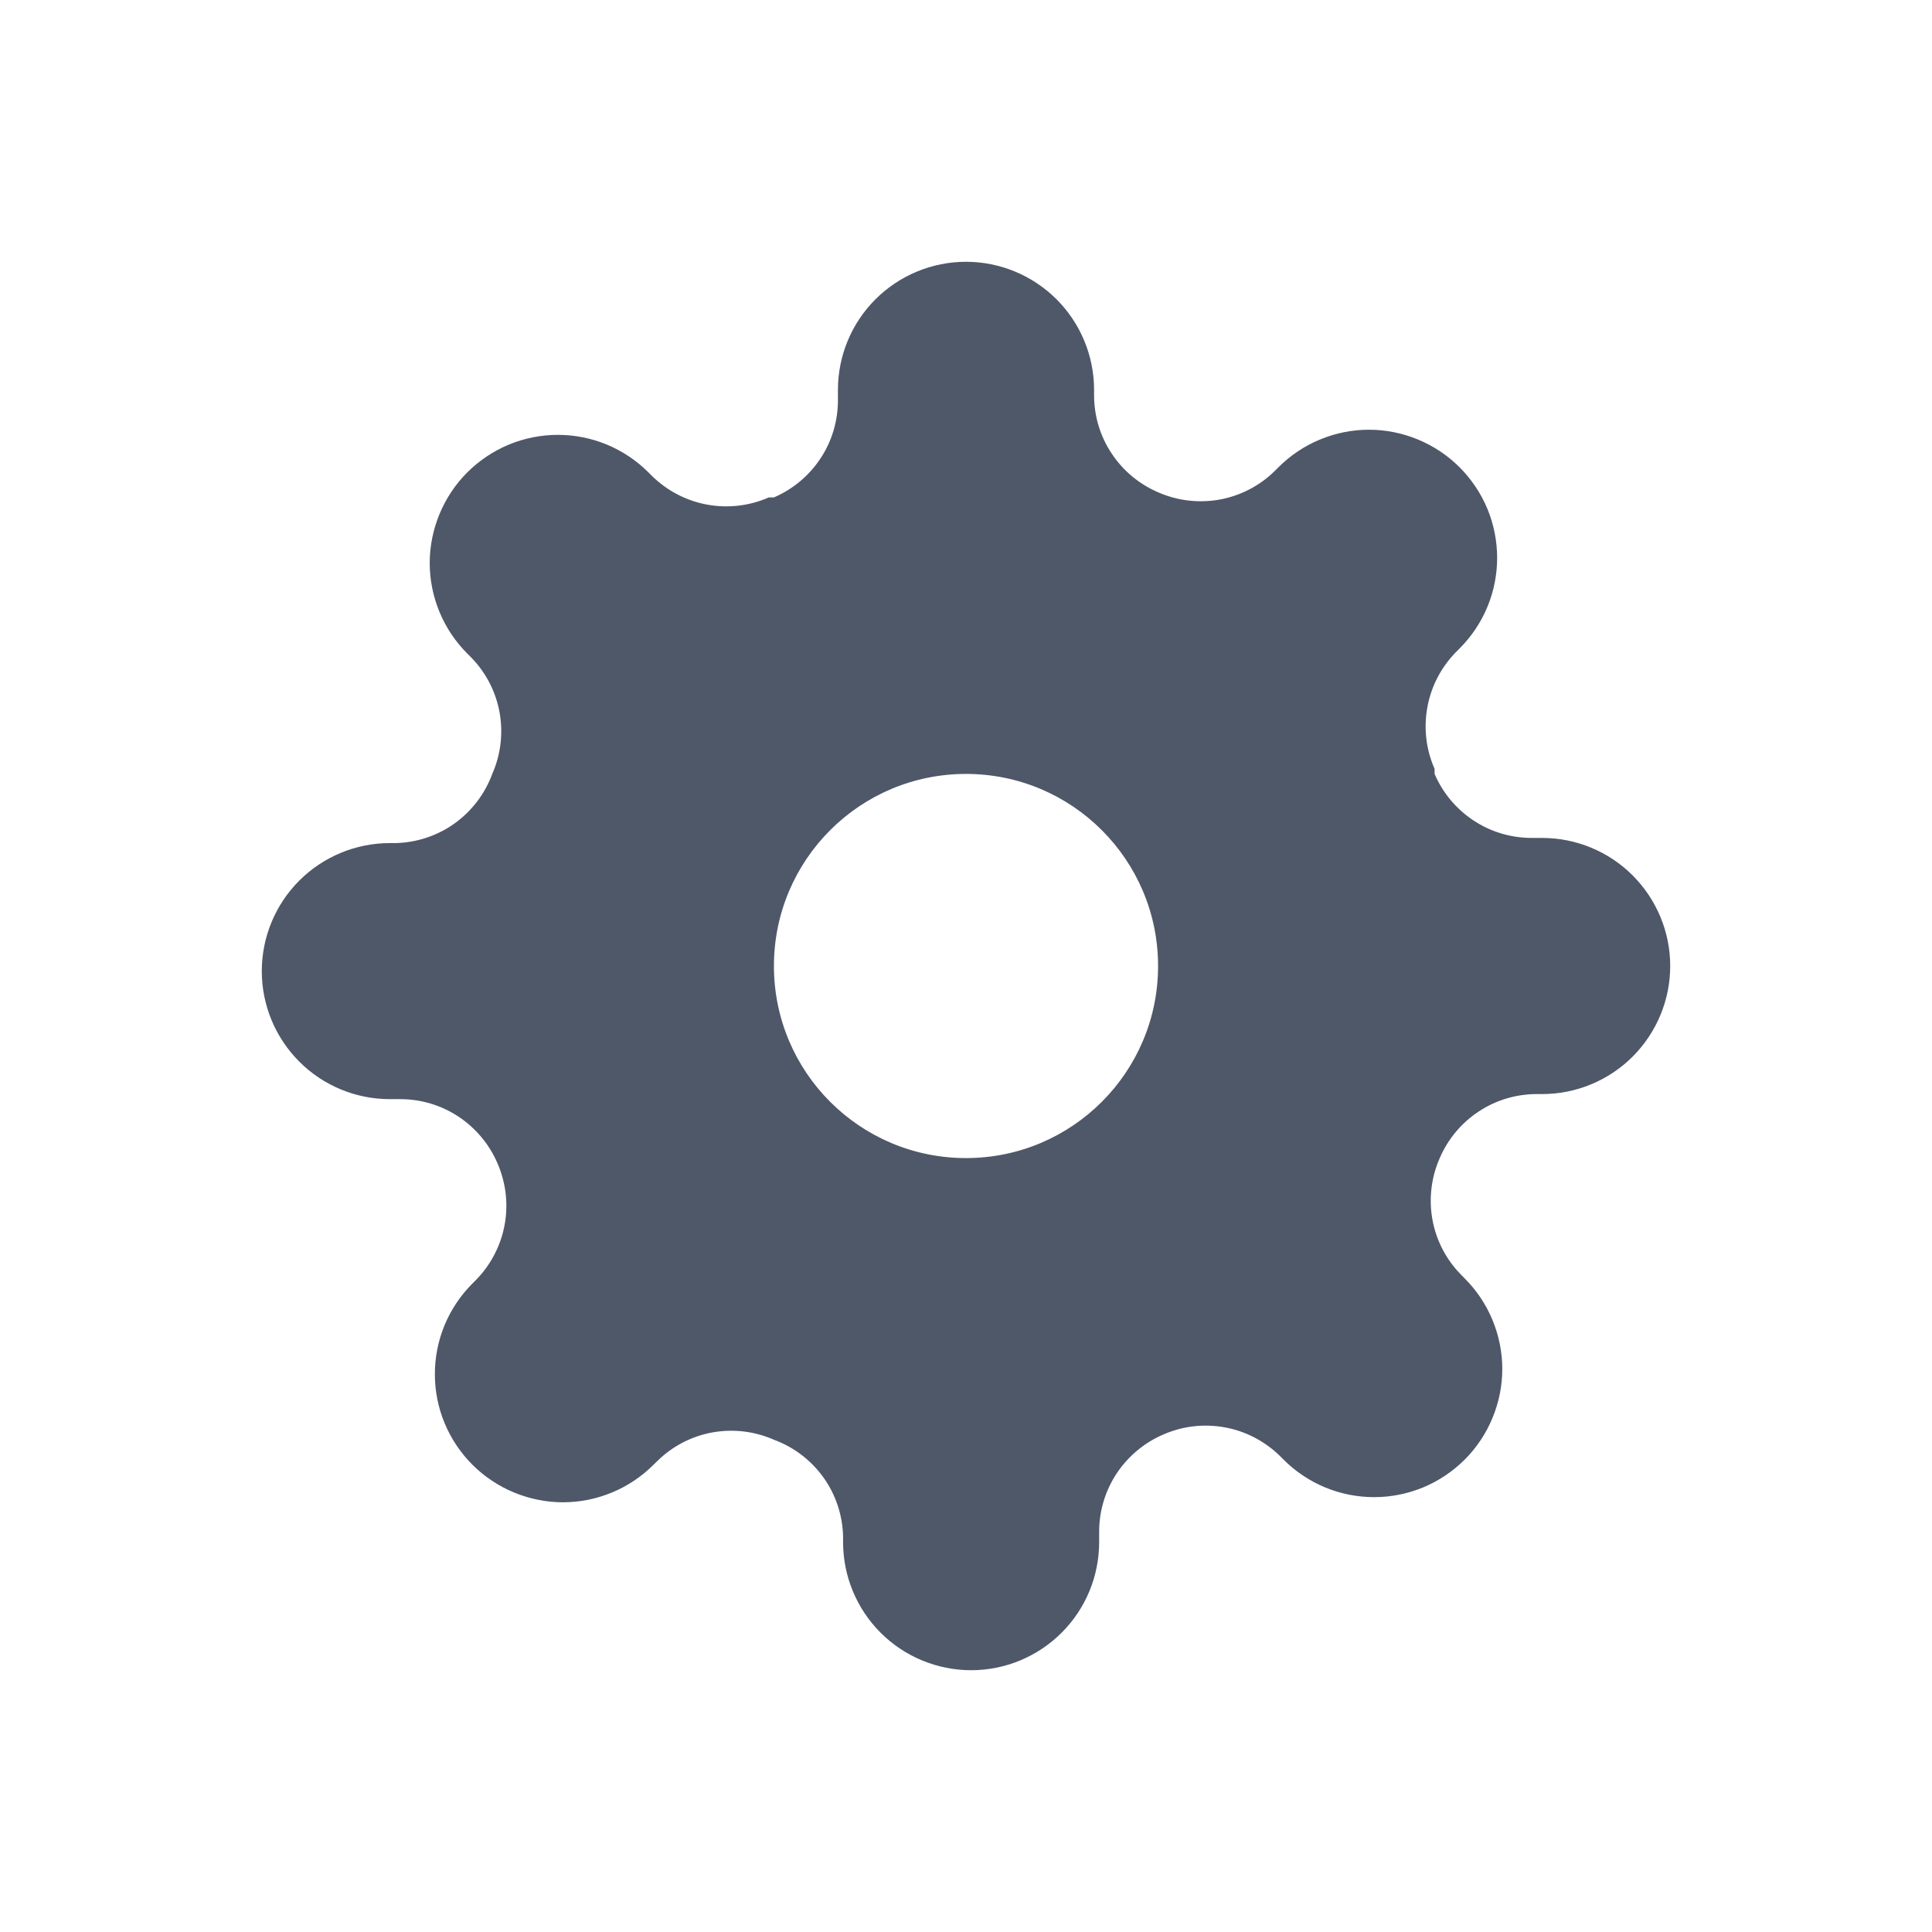 <svg xmlns="http://www.w3.org/2000/svg" viewBox="0 0 24 24" fill="none">
<path fill-rule="evenodd" clip-rule="evenodd" d="M17.794 15.15C17.748 14.892 17.779 14.626 17.885 14.386C17.986 14.151 18.153 13.95 18.367 13.809C18.58 13.667 18.83 13.592 19.086 13.591H19.157C19.579 13.591 19.984 13.423 20.282 13.125C20.58 12.826 20.748 12.422 20.748 12C20.748 11.578 20.58 11.174 20.282 10.875C19.984 10.577 19.579 10.409 19.157 10.409H19.022C18.766 10.408 18.516 10.333 18.303 10.191C18.09 10.05 17.922 9.849 17.821 9.614V9.551C17.715 9.311 17.684 9.045 17.731 8.787C17.777 8.529 17.901 8.291 18.084 8.103L18.132 8.055C18.279 7.908 18.397 7.732 18.477 7.539C18.557 7.346 18.598 7.139 18.598 6.93C18.598 6.721 18.557 6.514 18.477 6.321C18.397 6.128 18.279 5.953 18.132 5.805C17.984 5.657 17.808 5.54 17.615 5.46C17.422 5.38 17.215 5.338 17.006 5.338C16.797 5.338 16.59 5.38 16.397 5.46C16.204 5.54 16.029 5.657 15.881 5.805L15.833 5.853C15.646 6.036 15.408 6.159 15.15 6.206C14.892 6.252 14.626 6.221 14.386 6.115C14.151 6.014 13.95 5.847 13.809 5.633C13.667 5.42 13.592 5.17 13.591 4.914V4.843C13.591 4.421 13.423 4.016 13.125 3.718C12.826 3.42 12.422 3.252 12 3.252C11.578 3.252 11.174 3.42 10.875 3.718C10.577 4.016 10.409 4.421 10.409 4.843V4.978C10.408 5.234 10.333 5.484 10.191 5.697C10.05 5.91 9.849 6.078 9.614 6.179H9.551C9.311 6.284 9.045 6.316 8.787 6.269C8.529 6.222 8.291 6.099 8.103 5.916L8.055 5.868C7.908 5.721 7.732 5.603 7.539 5.523C7.346 5.443 7.139 5.402 6.93 5.402C6.721 5.402 6.514 5.443 6.321 5.523C6.128 5.603 5.953 5.721 5.805 5.868C5.657 6.016 5.54 6.192 5.46 6.385C5.38 6.578 5.338 6.785 5.338 6.994C5.338 7.203 5.38 7.41 5.46 7.603C5.54 7.796 5.657 7.971 5.805 8.119L5.853 8.167C6.036 8.354 6.159 8.592 6.206 8.85C6.252 9.108 6.221 9.374 6.115 9.614C6.024 9.861 5.861 10.075 5.647 10.229C5.433 10.382 5.177 10.467 4.914 10.473H4.843C4.421 10.473 4.016 10.641 3.718 10.939C3.42 11.237 3.252 11.642 3.252 12.064C3.252 12.486 3.42 12.89 3.718 13.188C4.016 13.487 4.421 13.654 4.843 13.654H4.978C5.234 13.655 5.484 13.731 5.697 13.872C5.91 14.014 6.078 14.214 6.179 14.449C6.284 14.689 6.316 14.955 6.269 15.213C6.222 15.471 6.099 15.709 5.916 15.897L5.868 15.945C5.721 16.092 5.603 16.268 5.523 16.461C5.443 16.654 5.402 16.861 5.402 17.07C5.402 17.279 5.443 17.486 5.523 17.679C5.603 17.872 5.721 18.047 5.868 18.195C6.016 18.343 6.192 18.46 6.385 18.54C6.578 18.62 6.785 18.662 6.994 18.662C7.203 18.662 7.41 18.62 7.603 18.54C7.796 18.46 7.971 18.343 8.119 18.195L8.167 18.148C8.354 17.964 8.592 17.841 8.85 17.794C9.108 17.748 9.374 17.779 9.614 17.885C9.861 17.976 10.075 18.139 10.229 18.353C10.382 18.567 10.467 18.823 10.473 19.086V19.157C10.473 19.579 10.641 19.984 10.939 20.282C11.237 20.58 11.642 20.748 12.064 20.748C12.486 20.748 12.89 20.58 13.188 20.282C13.487 19.984 13.654 19.579 13.654 19.157V19.022C13.655 18.766 13.731 18.516 13.872 18.303C14.014 18.09 14.214 17.922 14.449 17.821C14.689 17.715 14.955 17.684 15.213 17.731C15.471 17.777 15.709 17.901 15.897 18.084L15.945 18.132C16.092 18.279 16.268 18.397 16.461 18.477C16.654 18.557 16.861 18.598 17.07 18.598C17.279 18.598 17.486 18.557 17.679 18.477C17.872 18.397 18.047 18.279 18.195 18.132C18.343 17.984 18.46 17.808 18.54 17.615C18.62 17.422 18.662 17.215 18.662 17.006C18.662 16.797 18.62 16.59 18.54 16.397C18.46 16.204 18.343 16.029 18.195 15.881L18.148 15.833C17.964 15.646 17.841 15.408 17.794 15.15ZM14.386 12C14.386 13.318 13.318 14.386 12 14.386C10.682 14.386 9.614 13.318 9.614 12C9.614 10.682 10.682 9.614 12 9.614C13.318 9.614 14.386 10.682 14.386 12Z" fill="#4F5869"/>
</svg>
